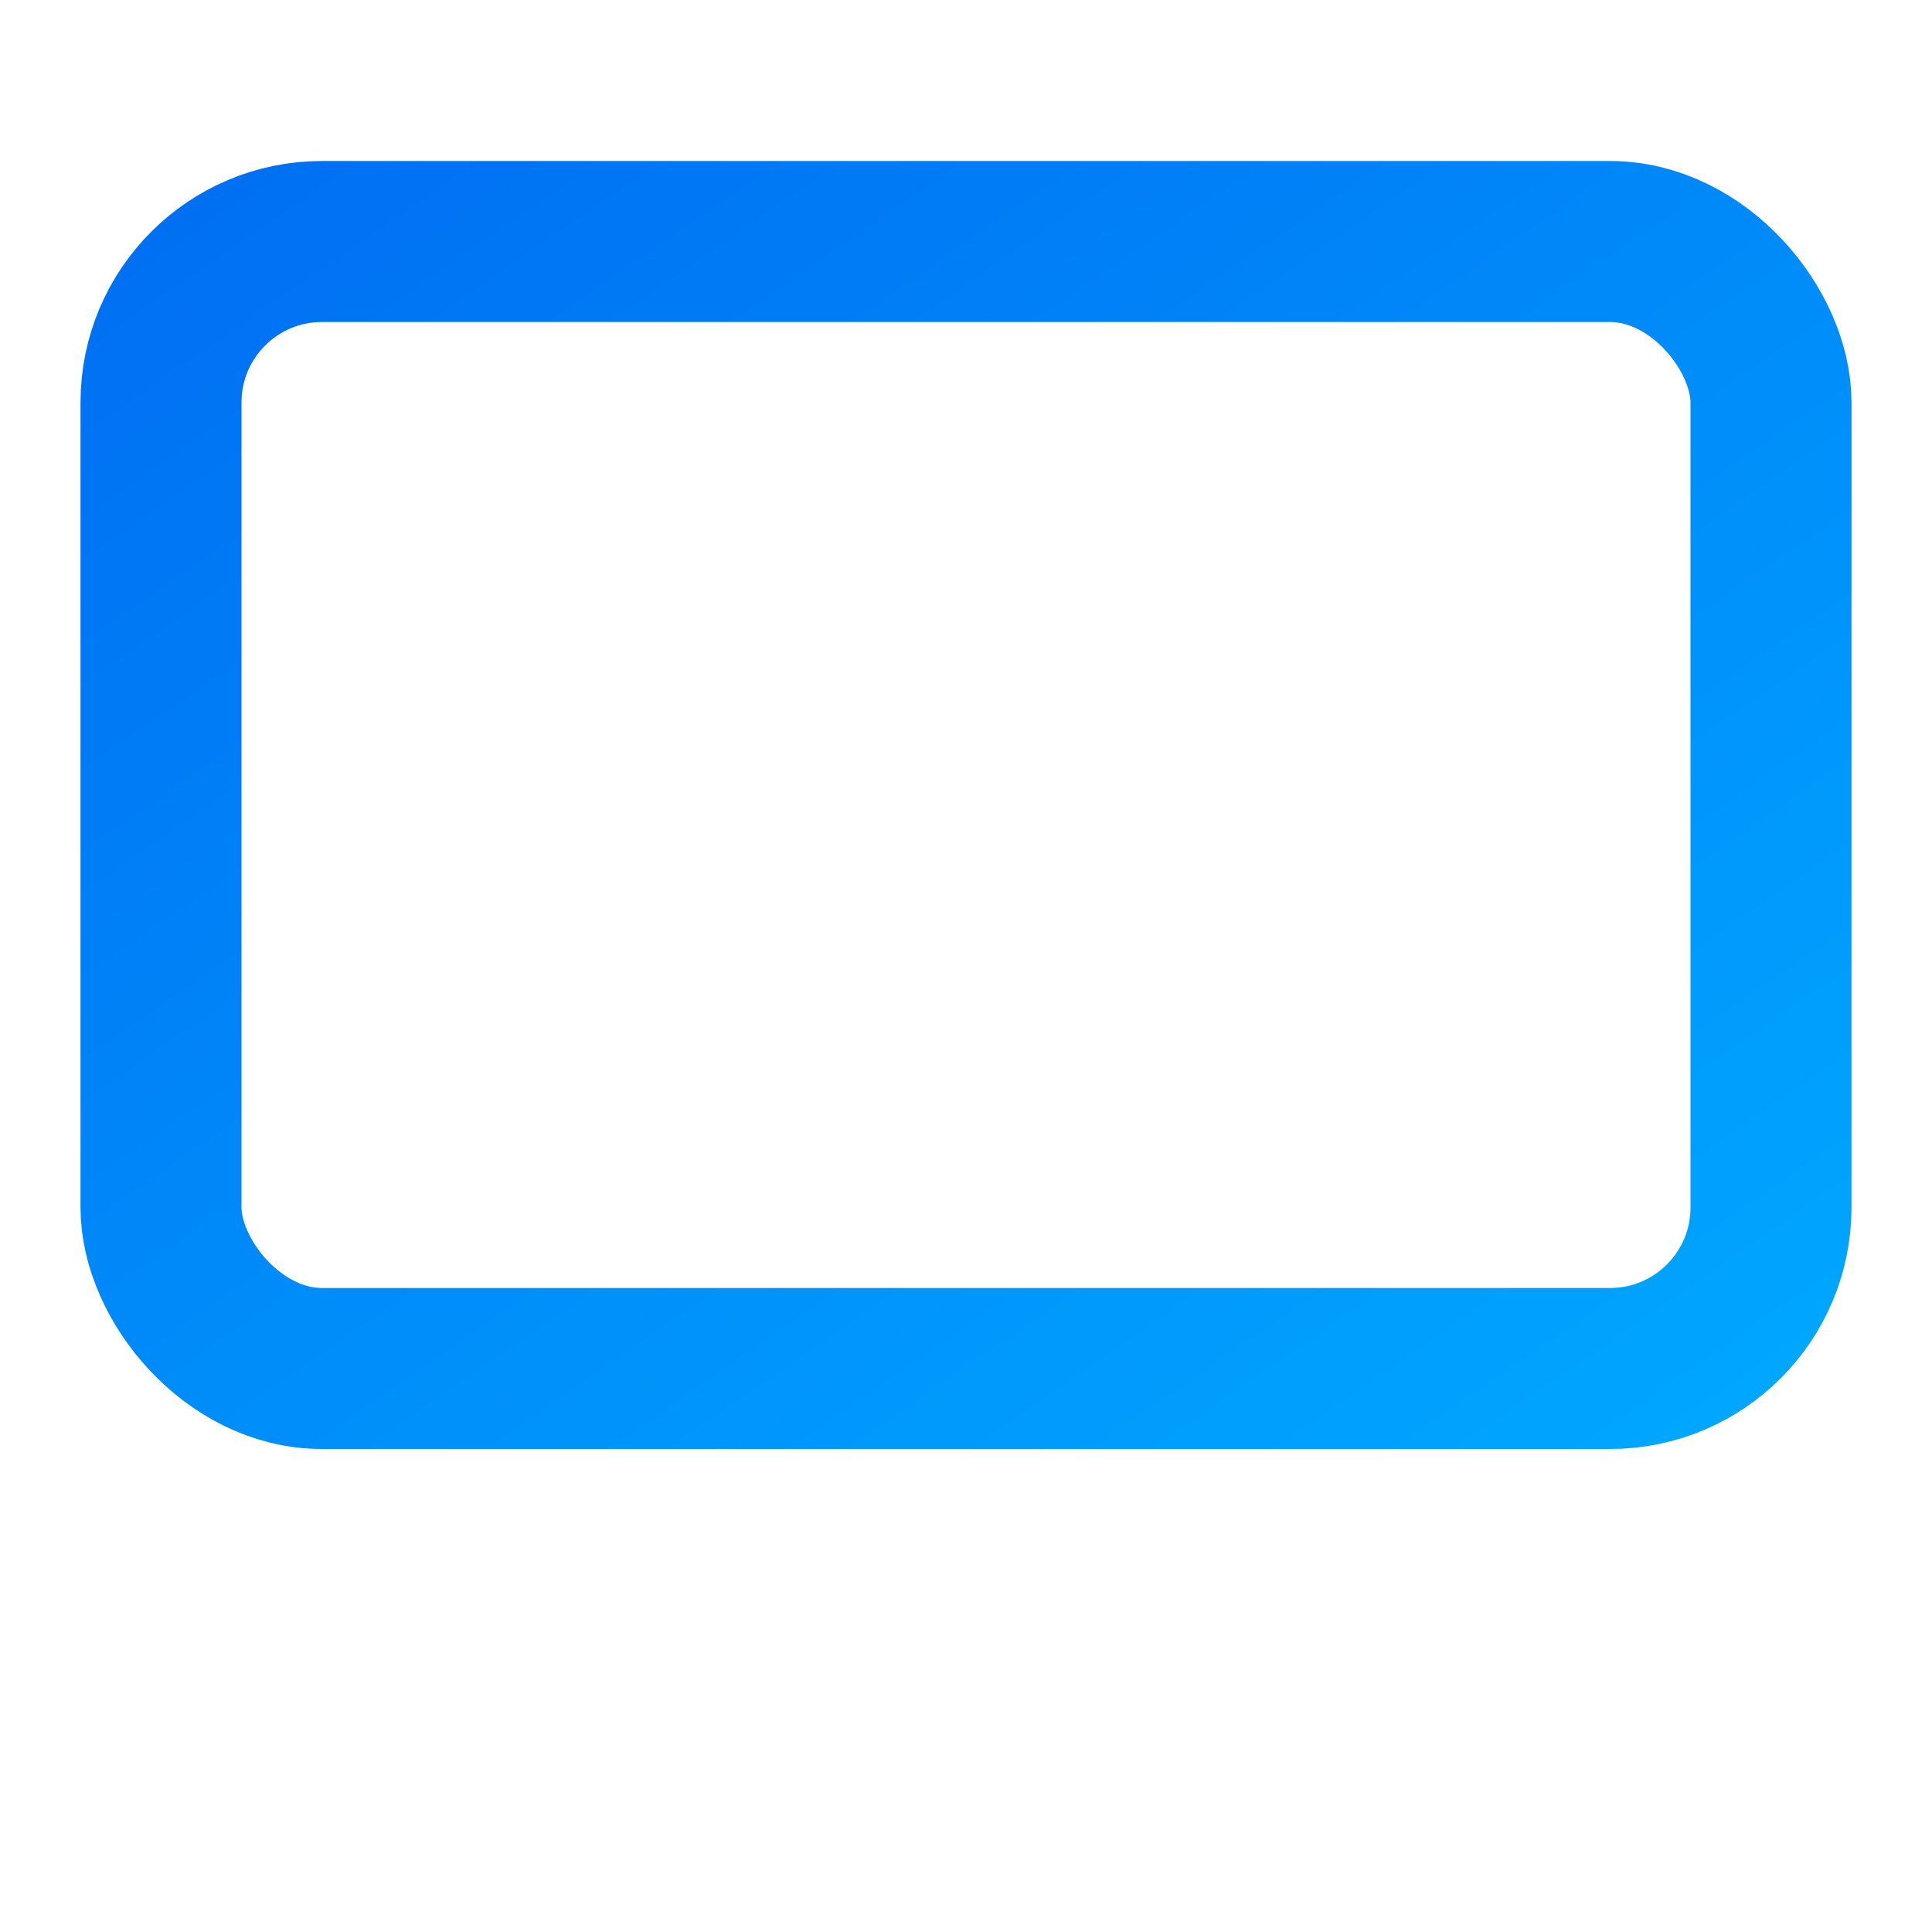 <svg xmlns="http://www.w3.org/2000/svg" viewBox="0 0 24 24" fill="none" stroke="currentColor" stroke-width="2" stroke-linecap="round" stroke-linejoin="round">

  <defs>
    <linearGradient id="gradient" x1="0%" y1="0%" x2="100%" y2="100%">
      <stop offset="0%" style="stop-color:#0070f3;stop-opacity:1" />
      <stop offset="100%" style="stop-color:#00a6ff;stop-opacity:1" />
    </linearGradient>
  </defs>

  <rect x="2" y="3" width="20" height="14" rx="2" ry="2"
  style="stroke: url(#gradient);"/>
  <line x1="8" y1="21" x2="16" y2="21"
  style="stroke: url(#gradient);"/>
  <line x1="12" y1="17" x2="12" y2="21"
  style="stroke: url(#gradient);"/>
</svg> 